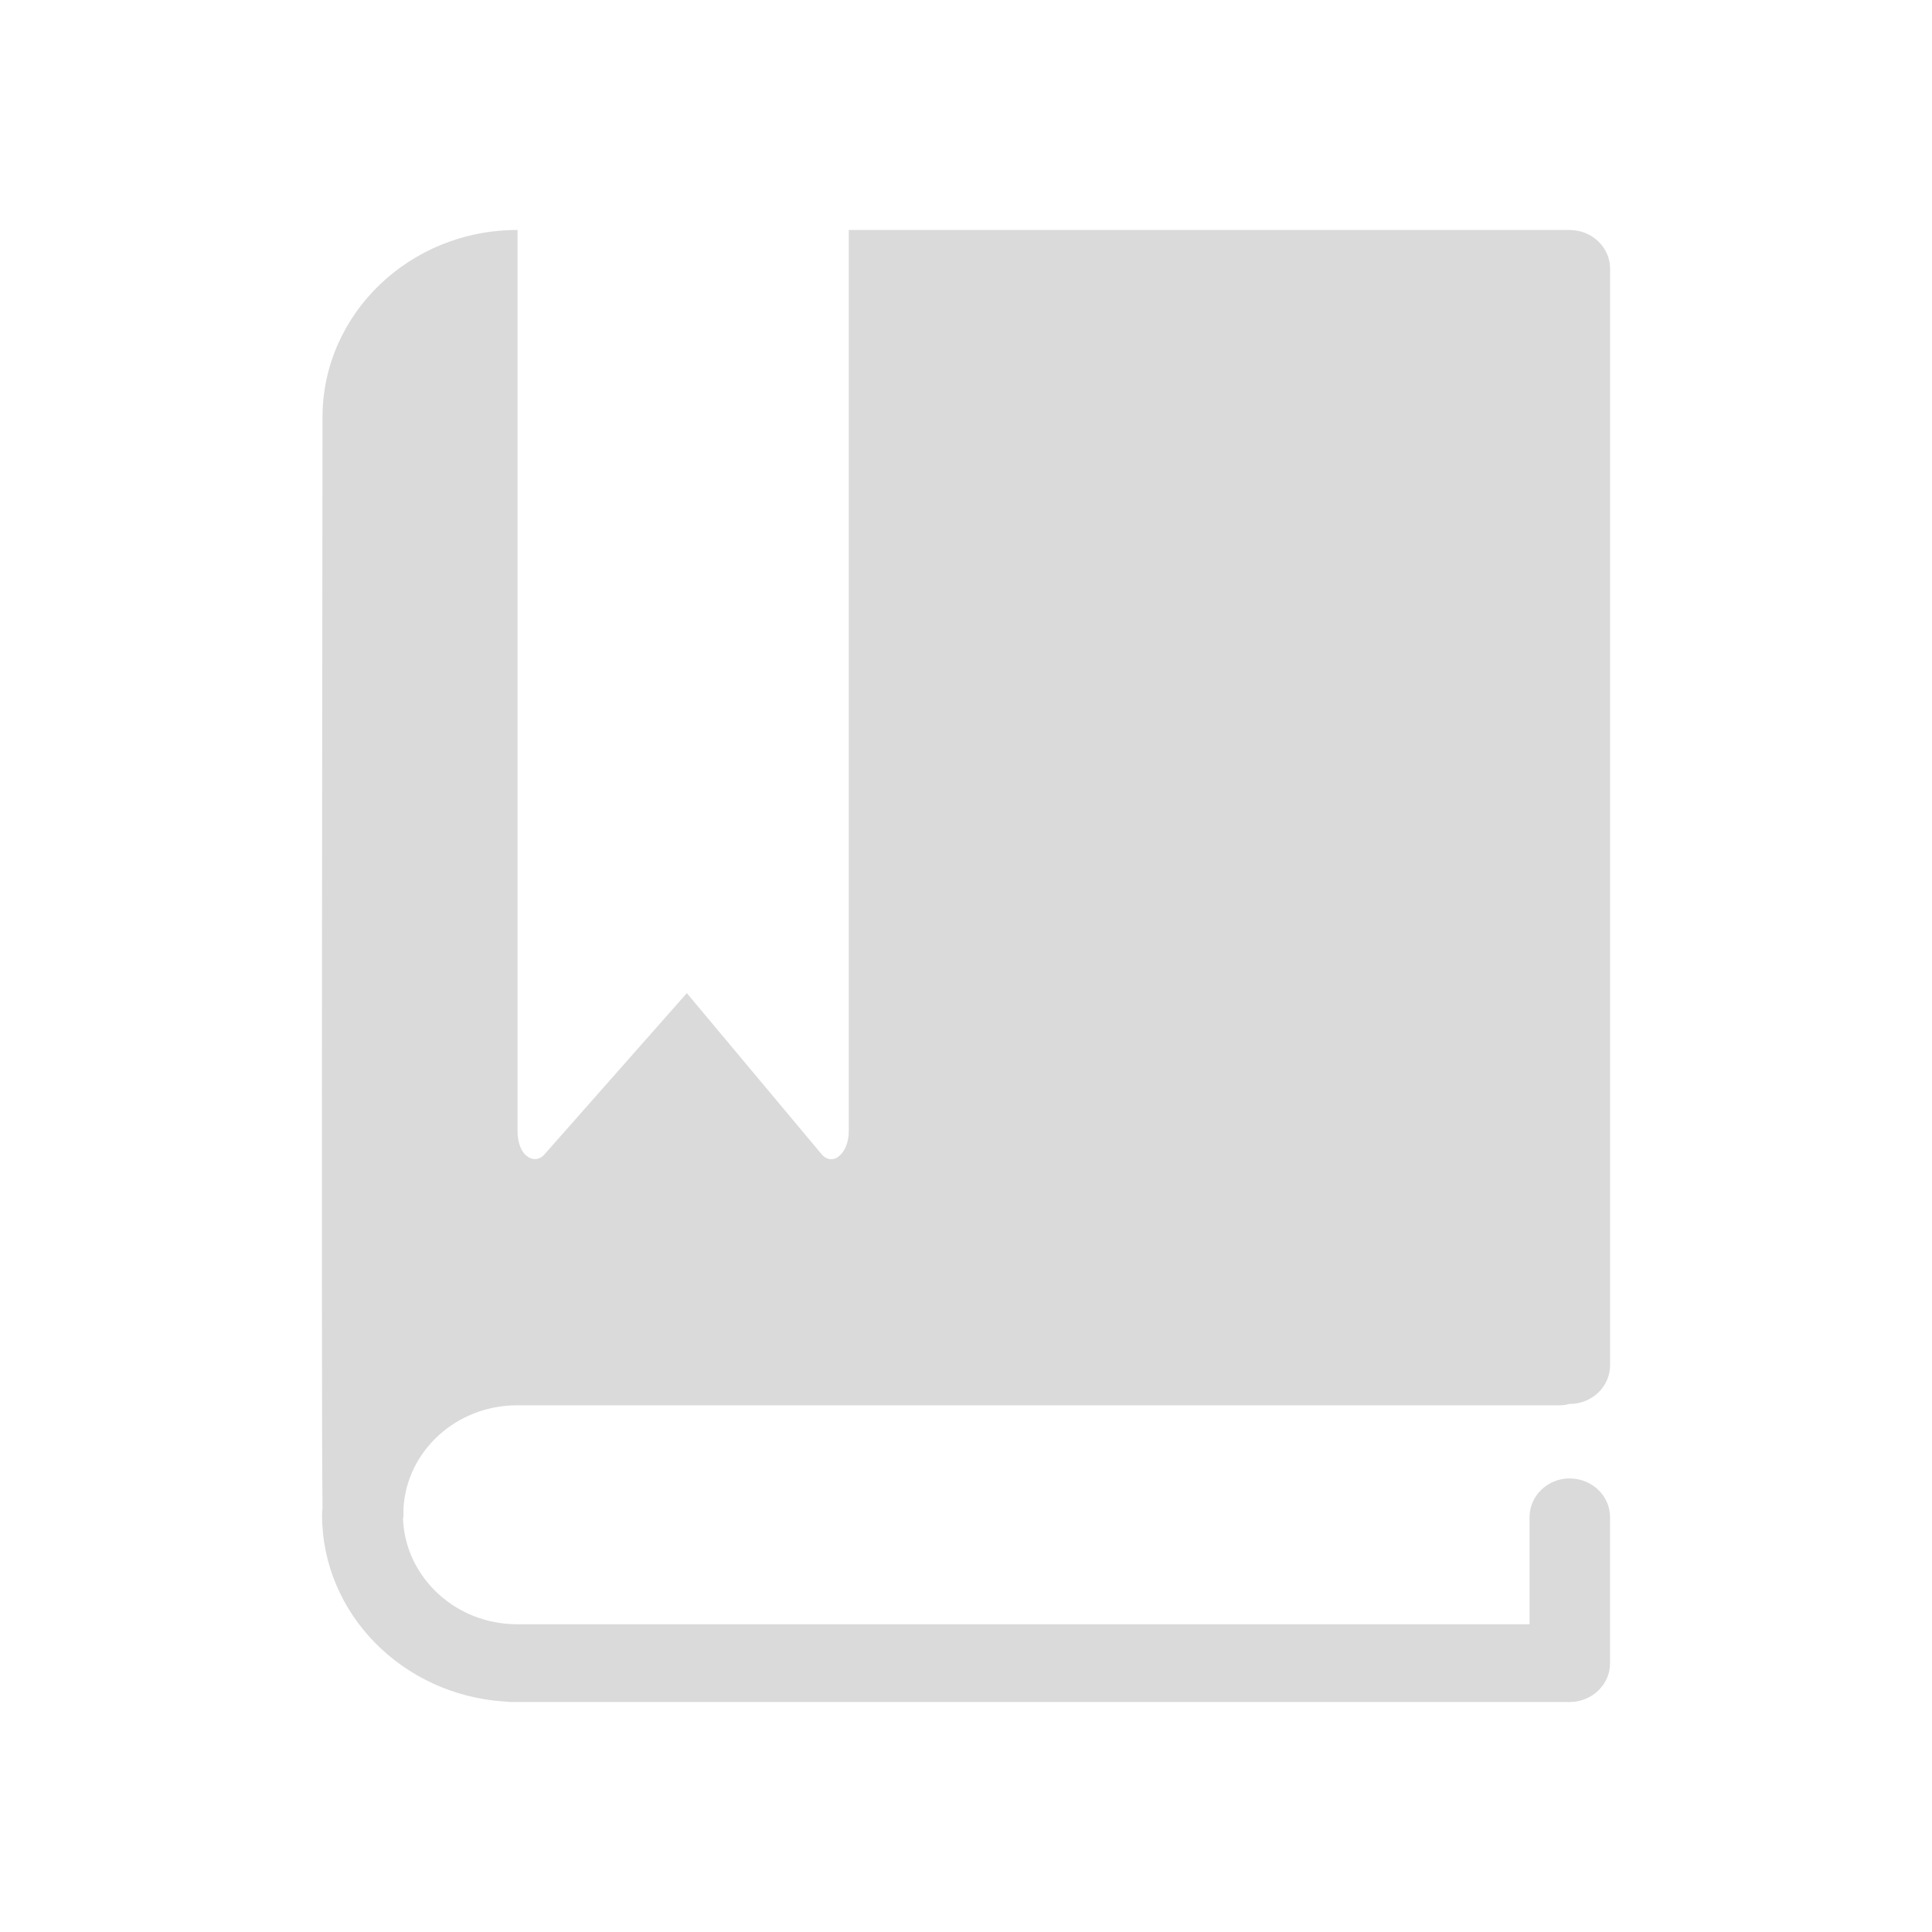<?xml version="1.0" encoding="utf-8"?>
<!-- Generator: Adobe Illustrator 16.0.0, SVG Export Plug-In . SVG Version: 6.00 Build 0)  -->
<!DOCTYPE svg PUBLIC "-//W3C//DTD SVG 1.1//EN" "http://www.w3.org/Graphics/SVG/1.1/DTD/svg11.dtd">
<svg version="1.1" xmlns="http://www.w3.org/2000/svg" xmlns:xlink="http://www.w3.org/1999/xlink" x="0px" y="0px" width="42px"
	 height="42px" viewBox="0 0 42 42" enable-background="new 0 0 42 42" xml:space="preserve">
<g id="Ebene_1">
	<g>
		<path fill="#DADADA" d="M8.771,32.79v0.17l-0.01,0.07c0.06,1.27,1.15,2.28,2.48,2.28h22.01v-2.33c0-0.46,0.39-0.84,0.87-0.84
			c0.489,0,0.88,0.38,0.88,0.84v3.18c0,0.46-0.391,0.84-0.88,0.84H11.111l-0.14-0.01c-2.21-0.14-3.97-1.9-3.97-4.061l0.01-0.149
			c-0.03-2.5,0-21.55,0-23.62V9.07c0-2.24,1.89-4.07,4.23-4.07h0.01v19.59c0,0.23,0.069,0.44,0.2,0.54
			c0.13,0.101,0.279,0.09,0.39-0.04l3.09-3.5l2.92,3.49c0.061,0.08,0.141,0.12,0.22,0.12c0.061,0,0.12-0.021,0.171-0.07
			c0.13-0.1,0.21-0.31,0.21-0.54V5h15.46h0.21c0.489,0,0.88,0.38,0.88,0.84v23.84c0,0.461-0.391,0.841-0.88,0.841h-0.011
			c-0.069,0.02-0.13,0.029-0.199,0.029h-22.67C9.922,30.55,8.842,31.54,8.771,32.79z"/>
	</g>
</g>
<g id="Isolationsmodus">
</g>
</svg>
